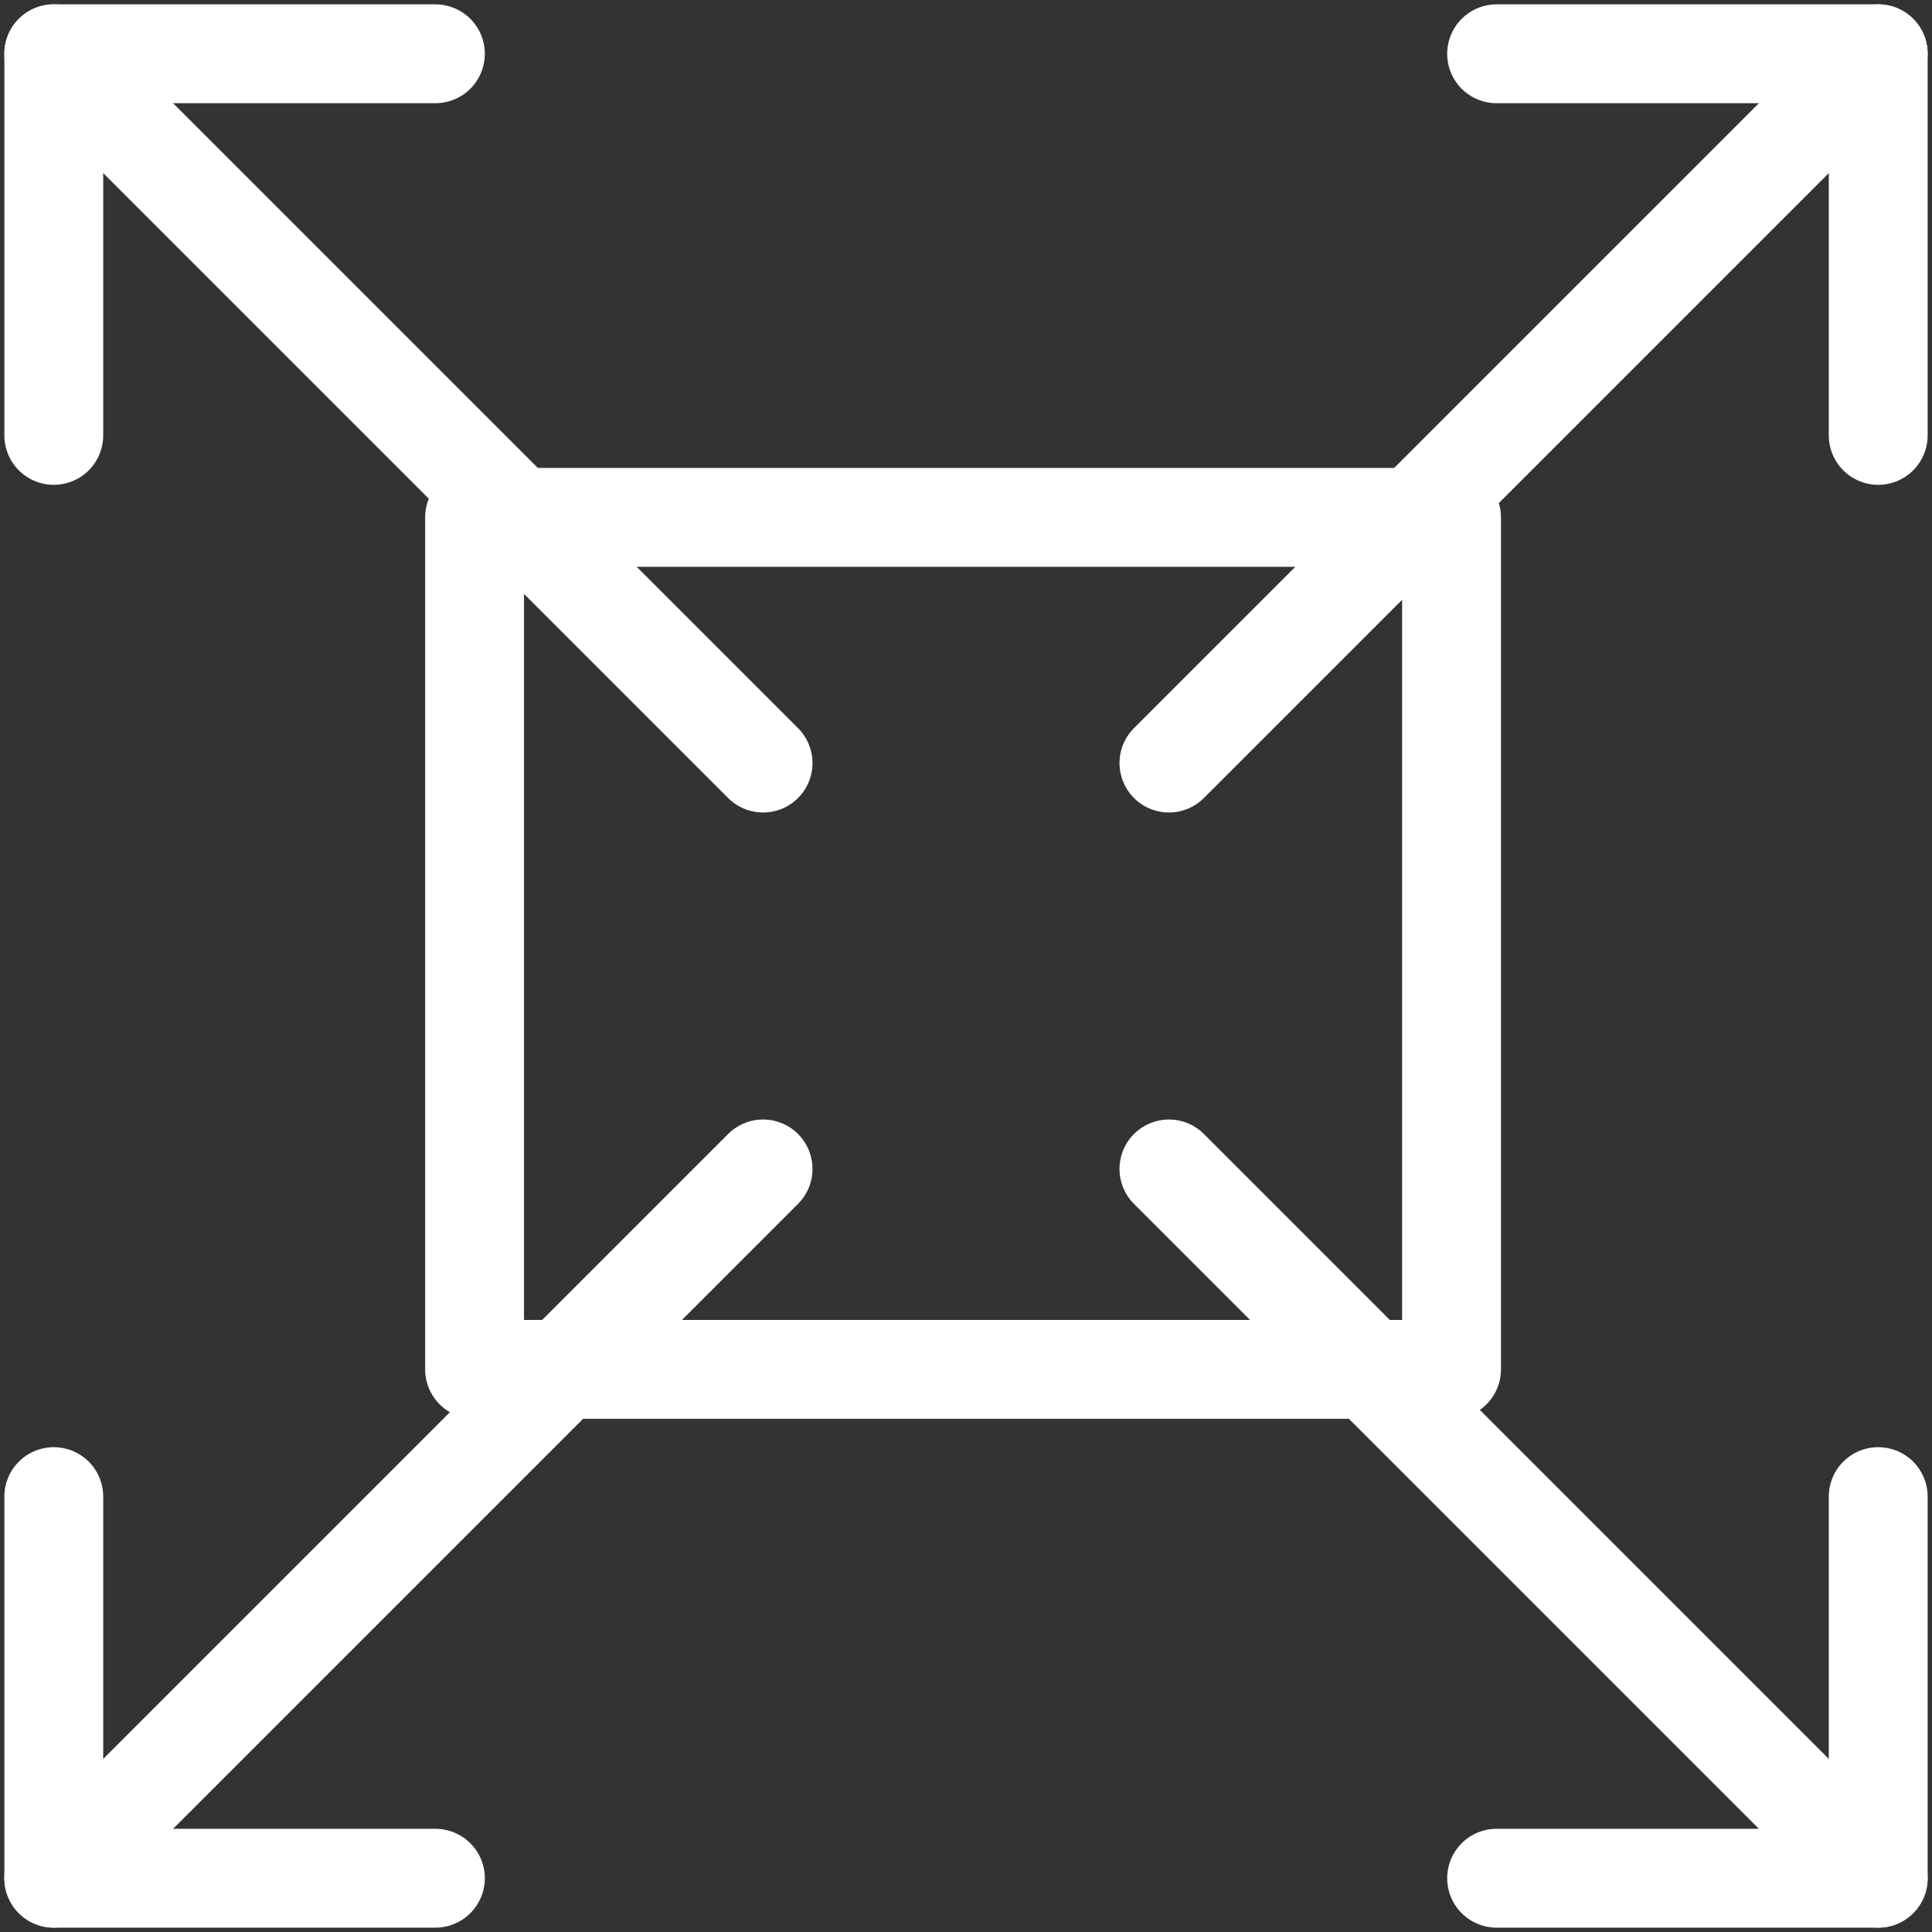 <svg id="グループ_47" data-name="グループ 47" xmlns="http://www.w3.org/2000/svg" xmlns:xlink="http://www.w3.org/1999/xlink" width="39.085" height="39.085" viewBox="0 0 39.085 39.085">
  <rect x="0" y="0" width="39.085" height="39.085" fill="#333333" stroke="none"/>
  <defs>
    <clipPath id="clip-path">
      <rect id="長方形_41" data-name="長方形 41" width="39.085" height="39.085" fill="none" stroke="#707070" stroke-linecap="round" stroke-linejoin="round" stroke-width="2"/>
    </clipPath>
  </defs>
  <rect id="長方形_40" data-name="長方形 40" width="19.764" height="17.236" transform="translate(9.601 10.467)" fill="none" stroke="#fff" stroke-linecap="round" stroke-linejoin="round" stroke-width="2"/>
  <g id="グループ_46" data-name="グループ 46" transform="translate(0 0)">
    <g id="グループ_45" data-name="グループ 45" transform="translate(0 0)" clip-path="url(#clip-path)">
      <line id="線_1" data-name="線 1" y1="14.349" x2="14.349" transform="translate(1.088 23.648)" fill="none" stroke="#fff" stroke-linecap="round" stroke-linejoin="round" stroke-width="2"/>
      <line id="線_2" data-name="線 2" y1="14.349" x2="14.349" transform="translate(23.648 1.088)" fill="none" stroke="#fff" stroke-linecap="round" stroke-linejoin="round" stroke-width="2"/>
      <line id="線_3" data-name="線 3" x2="14.349" y2="14.349" transform="translate(1.088 1.088)" fill="none" stroke="#fff" stroke-linecap="round" stroke-linejoin="round" stroke-width="2"/>
      <line id="線_4" data-name="線 4" x2="14.349" y2="14.349" transform="translate(23.648 23.648)" fill="none" stroke="#fff" stroke-linecap="round" stroke-linejoin="round" stroke-width="2"/>
      <path id="パス_109" data-name="パス 109" d="M10.72,3H3v7.72" transform="translate(-1.912 -1.912)" fill="none" stroke="#fff" stroke-linecap="round" stroke-linejoin="round" stroke-width="2"/>
      <path id="パス_110" data-name="パス 110" d="M91.19,10.72V3H83.47" transform="translate(-53.193 -1.912)" fill="none" stroke="#fff" stroke-linecap="round" stroke-linejoin="round" stroke-width="2"/>
      <path id="パス_111" data-name="パス 111" d="M83.47,91.19h7.72V83.47" transform="translate(-53.193 -53.193)" fill="none" stroke="#fff" stroke-linecap="round" stroke-linejoin="round" stroke-width="2"/>
      <path id="パス_112" data-name="パス 112" d="M3,83.47v7.72h7.72" transform="translate(-1.912 -53.193)" fill="none" stroke="#fff" stroke-linecap="round" stroke-linejoin="round" stroke-width="2"/>
    </g>
  </g>
</svg>
